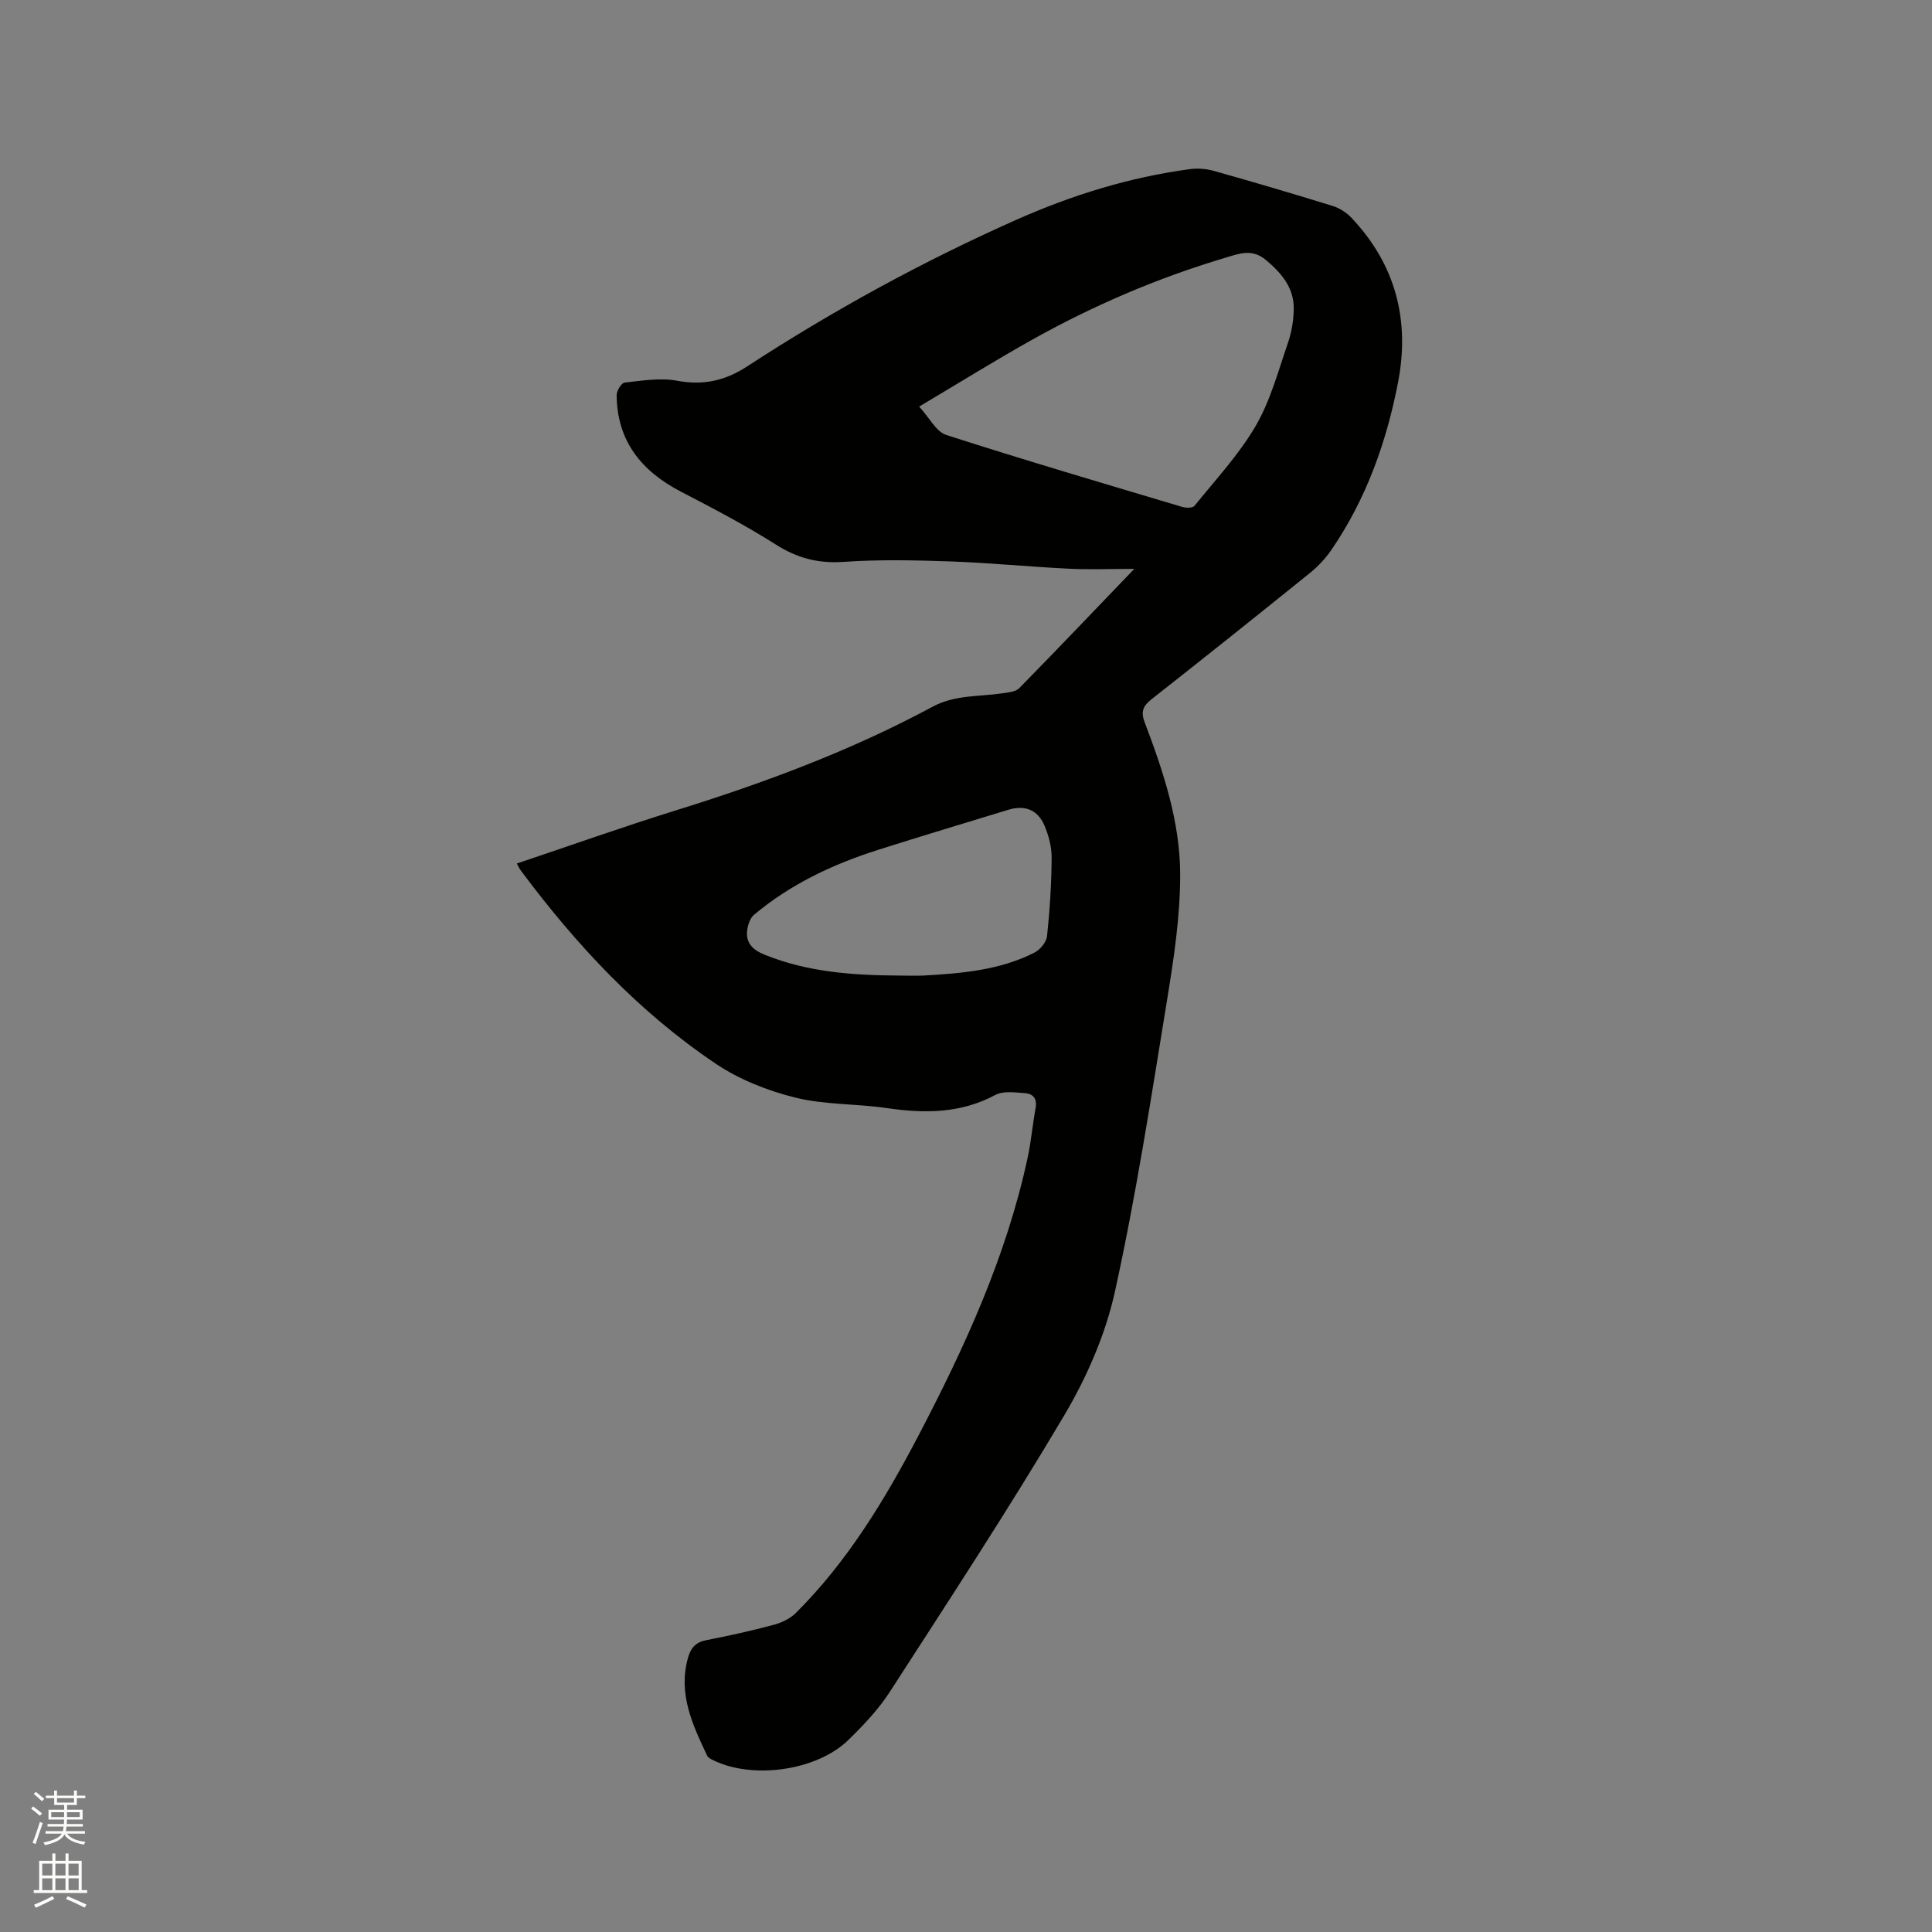<svg enable-background="new 0 0 400 400" viewBox="0 0 400 400" xmlns="http://www.w3.org/2000/svg"><rect x="0" y="0" width="400" height="400" fill="#808080" stroke="none"/><path d="m6.44 374.46.42-.45c.65.47 1.27.95 1.85 1.44l-.45.49c-.65-.56-1.25-1.06-1.82-1.48m.93 7.33-.63-.26c.55-1.36 1.05-2.8 1.52-4.33.19.1.38.19.59.27-.46 1.29-.95 2.73-1.48 4.32m-.38-10.38.44-.42c.43.34 1.01.82 1.74 1.44l-.49.49c-.53-.51-1.09-1.01-1.69-1.51m2.5.35h1.72v-1.04h.59v1.04h3.52v-1.04h.59v1.04h1.75v.53h-1.75v1.42h-2.03v.97h3.22v2.03h-3.24c0 .35-.01.66-.03.93h3.32v.53h-3.37c-.03.27-.08.58-.15.94h3.96v.53h-3.71c.67.92 1.93 1.48 3.79 1.68-.13.24-.23.44-.29.59-2.13-.38-3.48-1.08-4.04-2.12-.43.97-1.77 1.72-4.03 2.23-.09-.19-.2-.37-.33-.55 2.1-.42 3.37-1.03 3.81-1.83h-3.36v-.53h3.58c.08-.29.13-.61.16-.94h-3.33v-.53h3.39c.02-.27.04-.58.04-.93h-3.23v-2.03h3.25v-.97h-2.07v-1.42h-1.73zm1.12 3.44v1h2.65c.01-.3.02-.44.01-.4v-.25-.35zm1.19-2h3.52v-.91h-3.52zm4.71 2h-2.63v.59c0 .15-.01.28-.01.4h2.64z" fill="#fbfcfa"/><path d="m13.56 383.74h.63v1.52h2.72v6.07h1.13v.6h-11.06v-.6h1.13v-6.07h2.73v-1.52h.63v1.52h2.1v-1.52zm-2.69 8.83.38.56c-1.24.63-2.53 1.25-3.85 1.85-.1-.21-.21-.42-.34-.63 1.36-.55 2.63-1.15 3.81-1.78m-2.13-4.27h2.1v-2.45h-2.1zm0 3.04h2.1v-2.46h-2.1zm2.72-3.04h2.1v-2.45h-2.1zm0 3.04h2.1v-2.46h-2.1zm6.07 3.6c-1.41-.71-2.7-1.3-3.86-1.78l.35-.56c1.45.62 2.75 1.19 3.88 1.72zm-1.25-9.09h-2.1v2.45h2.1zm-2.09 5.49h2.1v-2.46h-2.1z" fill="#fbfcfa"/><path d="m107 178.78c11.06-3.71 21.89-7.56 32.87-10.98 18.33-5.7 36.27-12.36 53.19-21.47 4.66-2.51 9.63-2.07 14.49-2.79 1.2-.18 2.72-.3 3.47-1.06 7.86-8.01 15.6-16.14 23.82-24.7-4.93 0-9.3.18-13.64-.04-8.13-.4-16.24-1.21-24.37-1.5-7.39-.26-14.81-.42-22.17.09-5.24.36-9.57-.76-13.99-3.56-6.33-4.02-13.01-7.51-19.68-10.97-8.17-4.25-13.23-10.45-13.32-19.97-.01-.91.98-2.55 1.65-2.62 3.61-.39 7.39-1.04 10.88-.38 5.41 1.02 9.98-.03 14.46-2.95 17.78-11.59 36.35-21.75 55.75-30.37 11.47-5.1 23.39-8.8 35.86-10.48 1.62-.22 3.4-.11 4.97.33 8.26 2.32 16.49 4.75 24.68 7.28 1.43.44 2.87 1.38 3.9 2.47 9.13 9.66 12.12 21.18 9.63 34.06-2.39 12.36-6.58 24.1-13.74 34.59-1.23 1.8-2.78 3.48-4.48 4.85-10.89 8.79-21.83 17.52-32.83 26.17-1.75 1.38-2.24 2.56-1.42 4.73 3.84 10.13 7.32 20.52 7.36 31.39.03 8.71-1.3 17.49-2.71 26.13-3.29 20.17-6.4 40.41-10.79 60.35-1.96 8.94-5.85 17.81-10.54 25.72-11.49 19.4-23.87 38.27-36.1 57.22-2.33 3.61-5.4 6.83-8.49 9.86-6.6 6.5-20.13 8.33-28.33 4.11-.36-.18-.79-.43-.95-.75-3.05-6.45-6.1-12.89-3.97-20.37.58-2.04 1.62-3.18 3.8-3.6 4.68-.9 9.33-1.94 13.93-3.17 1.64-.44 3.4-1.27 4.58-2.45 10.71-10.67 18.44-23.46 25.39-36.73 9.6-18.33 18.19-37.09 22.59-57.47.74-3.41 1.03-6.91 1.66-10.35.35-1.9-.5-2.96-2.18-3.07-2.06-.14-4.5-.52-6.16.37-7.23 3.87-14.72 3.85-22.52 2.71-6.28-.92-12.81-.65-18.92-2.17-5.74-1.43-11.59-3.74-16.47-7.03-15.9-10.69-28.83-24.56-40.25-39.87-.33-.4-.54-.89-.91-1.56zm83.3-94.6c2.17 2.36 3.53 5.21 5.6 5.87 16.21 5.22 32.55 10.03 48.86 14.9.78.23 2.17.25 2.54-.21 4.36-5.41 9.18-10.58 12.66-16.53 3.05-5.22 4.66-11.32 6.66-17.11.78-2.26 1.21-4.74 1.24-7.13.05-4.36-2.46-7.34-5.7-10.09-2.96-2.51-5.65-1.35-8.55-.49-14.05 4.19-27.45 9.94-40.21 17.11-7.55 4.24-14.9 8.81-23.1 13.68zm-4.01 117.8c1.69 0 3.39.08 5.08-.01 7.84-.45 15.66-1.12 22.8-4.74 1.18-.6 2.48-2.18 2.61-3.42.57-5.36.91-10.76.95-16.15.02-2.25-.59-4.64-1.48-6.73-1.41-3.3-4.1-4.31-7.5-3.27-9 2.75-18 5.45-26.97 8.3-9.34 2.97-18.12 7.1-25.68 13.45-.84.71-1.3 2.19-1.42 3.36-.25 2.55 1.26 3.93 3.57 4.87 9.02 3.67 18.49 4.29 28.04 4.34z" fill="#010100"/></svg>
